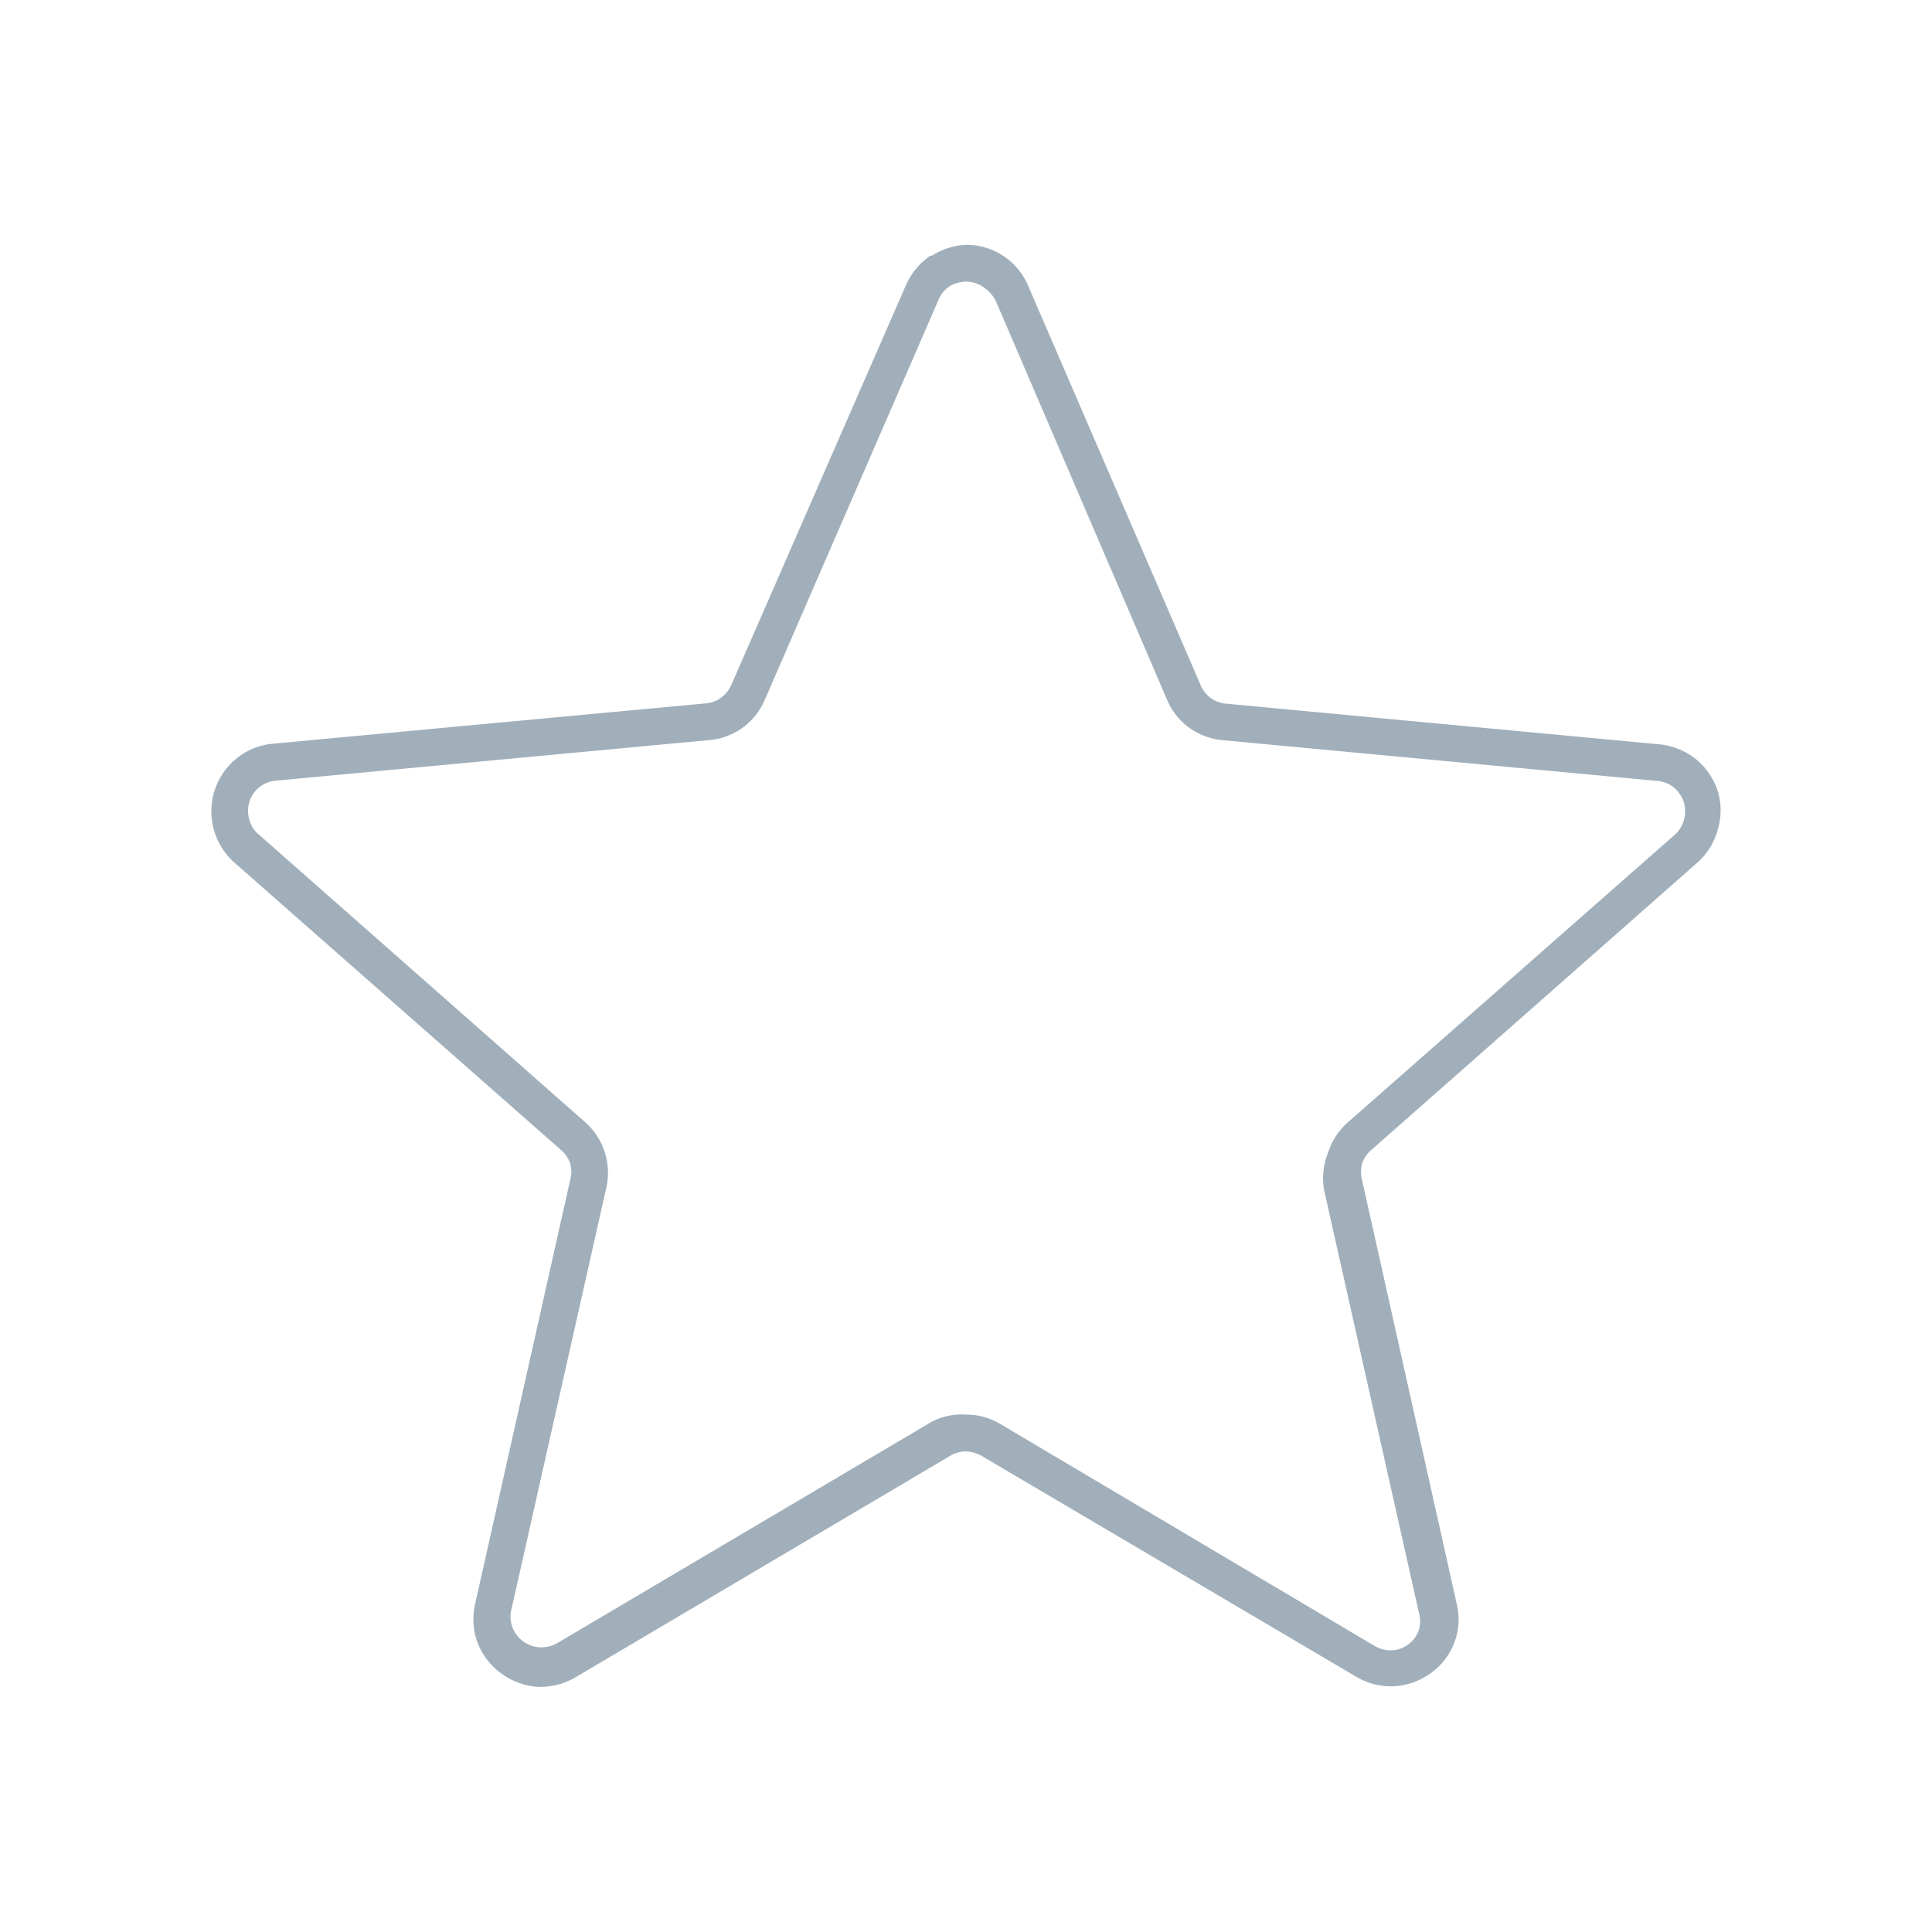 <svg id="Layer_1" data-name="Layer 1" xmlns="http://www.w3.org/2000/svg" viewBox="0 0 64 64" height="64px" width="64px"><title>UC-Santa-Barbara-icon-star</title><path d="M9,24.64,23.38,23.3h0a1,1,0,0,0,.51-.19,1.05,1.05,0,0,0,.34-.43L30,9.47a2.32,2.32,0,0,1,.82-1l.05,0A2.31,2.31,0,0,1,32,8.11a2.22,2.22,0,0,1,2.06,1.36l5.71,13.22a1,1,0,0,0,.85.62L55,24.66h0a2.3,2.3,0,0,1,1.17.48,2.28,2.28,0,0,1,.73,1.06h0a2.19,2.19,0,0,1,0,1.29,2.22,2.22,0,0,1-.69,1.1L45.42,38.1a1,1,0,0,0-.3.45,1.09,1.09,0,0,0,0,.54l3.14,14.06a2.14,2.14,0,0,1-.09,1.28,2.19,2.19,0,0,1-.78,1,2.31,2.31,0,0,1-1.22.43,2.25,2.25,0,0,1-1.25-.32L32.52,48.23a1.1,1.1,0,0,0-.53-.15h0a1,1,0,0,0-.52.15l-12.4,7.33a2.33,2.33,0,0,1-1.25.32,2.32,2.32,0,0,1-2-1.46,2.25,2.25,0,0,1-.08-1.29l3.15-14.05h0a1,1,0,0,0,0-.53,1,1,0,0,0-.3-.45L7.76,28.57a2.27,2.27,0,0,1-.65-2.39,2.28,2.28,0,0,1,.73-1.06A2.24,2.24,0,0,1,9,24.64Zm14.45-.12L9.15,25.86a1,1,0,0,0-.89,1.29.92.92,0,0,0,.32.5l10.8,9.52a2.24,2.24,0,0,1,.71,2.15v0l-3.15,14a1,1,0,0,0,.39,1.05,1,1,0,0,0,.56.2,1.07,1.07,0,0,0,.57-.14l12.4-7.33A2.14,2.14,0,0,1,32,46.86h0a2.17,2.17,0,0,1,1.15.32l12.38,7.34a1.05,1.05,0,0,0,.58.15A1,1,0,0,0,47,54a1.06,1.06,0,0,0,0-.59l-3.14-14A2.27,2.27,0,0,1,44,38.17a2.22,2.22,0,0,1,.66-1l10.81-9.51a1,1,0,0,0,.31-.49,1.11,1.11,0,0,0,0-.6h0a1.09,1.09,0,0,0-.34-.49,1,1,0,0,0-.53-.21h0L40.51,24.52a2.23,2.23,0,0,1-1.11-.41,2.19,2.19,0,0,1-.74-.93L33,10a1.11,1.11,0,0,0-.37-.45A1,1,0,0,0,32,9.33a1.09,1.09,0,0,0-.54.15l0,0a1,1,0,0,0-.37.45L25.34,23.17a2.25,2.25,0,0,1-.73.93,2.28,2.28,0,0,1-1.12.42Z" style="fill:#a1afba;fill-rule:evenodd"/></svg>